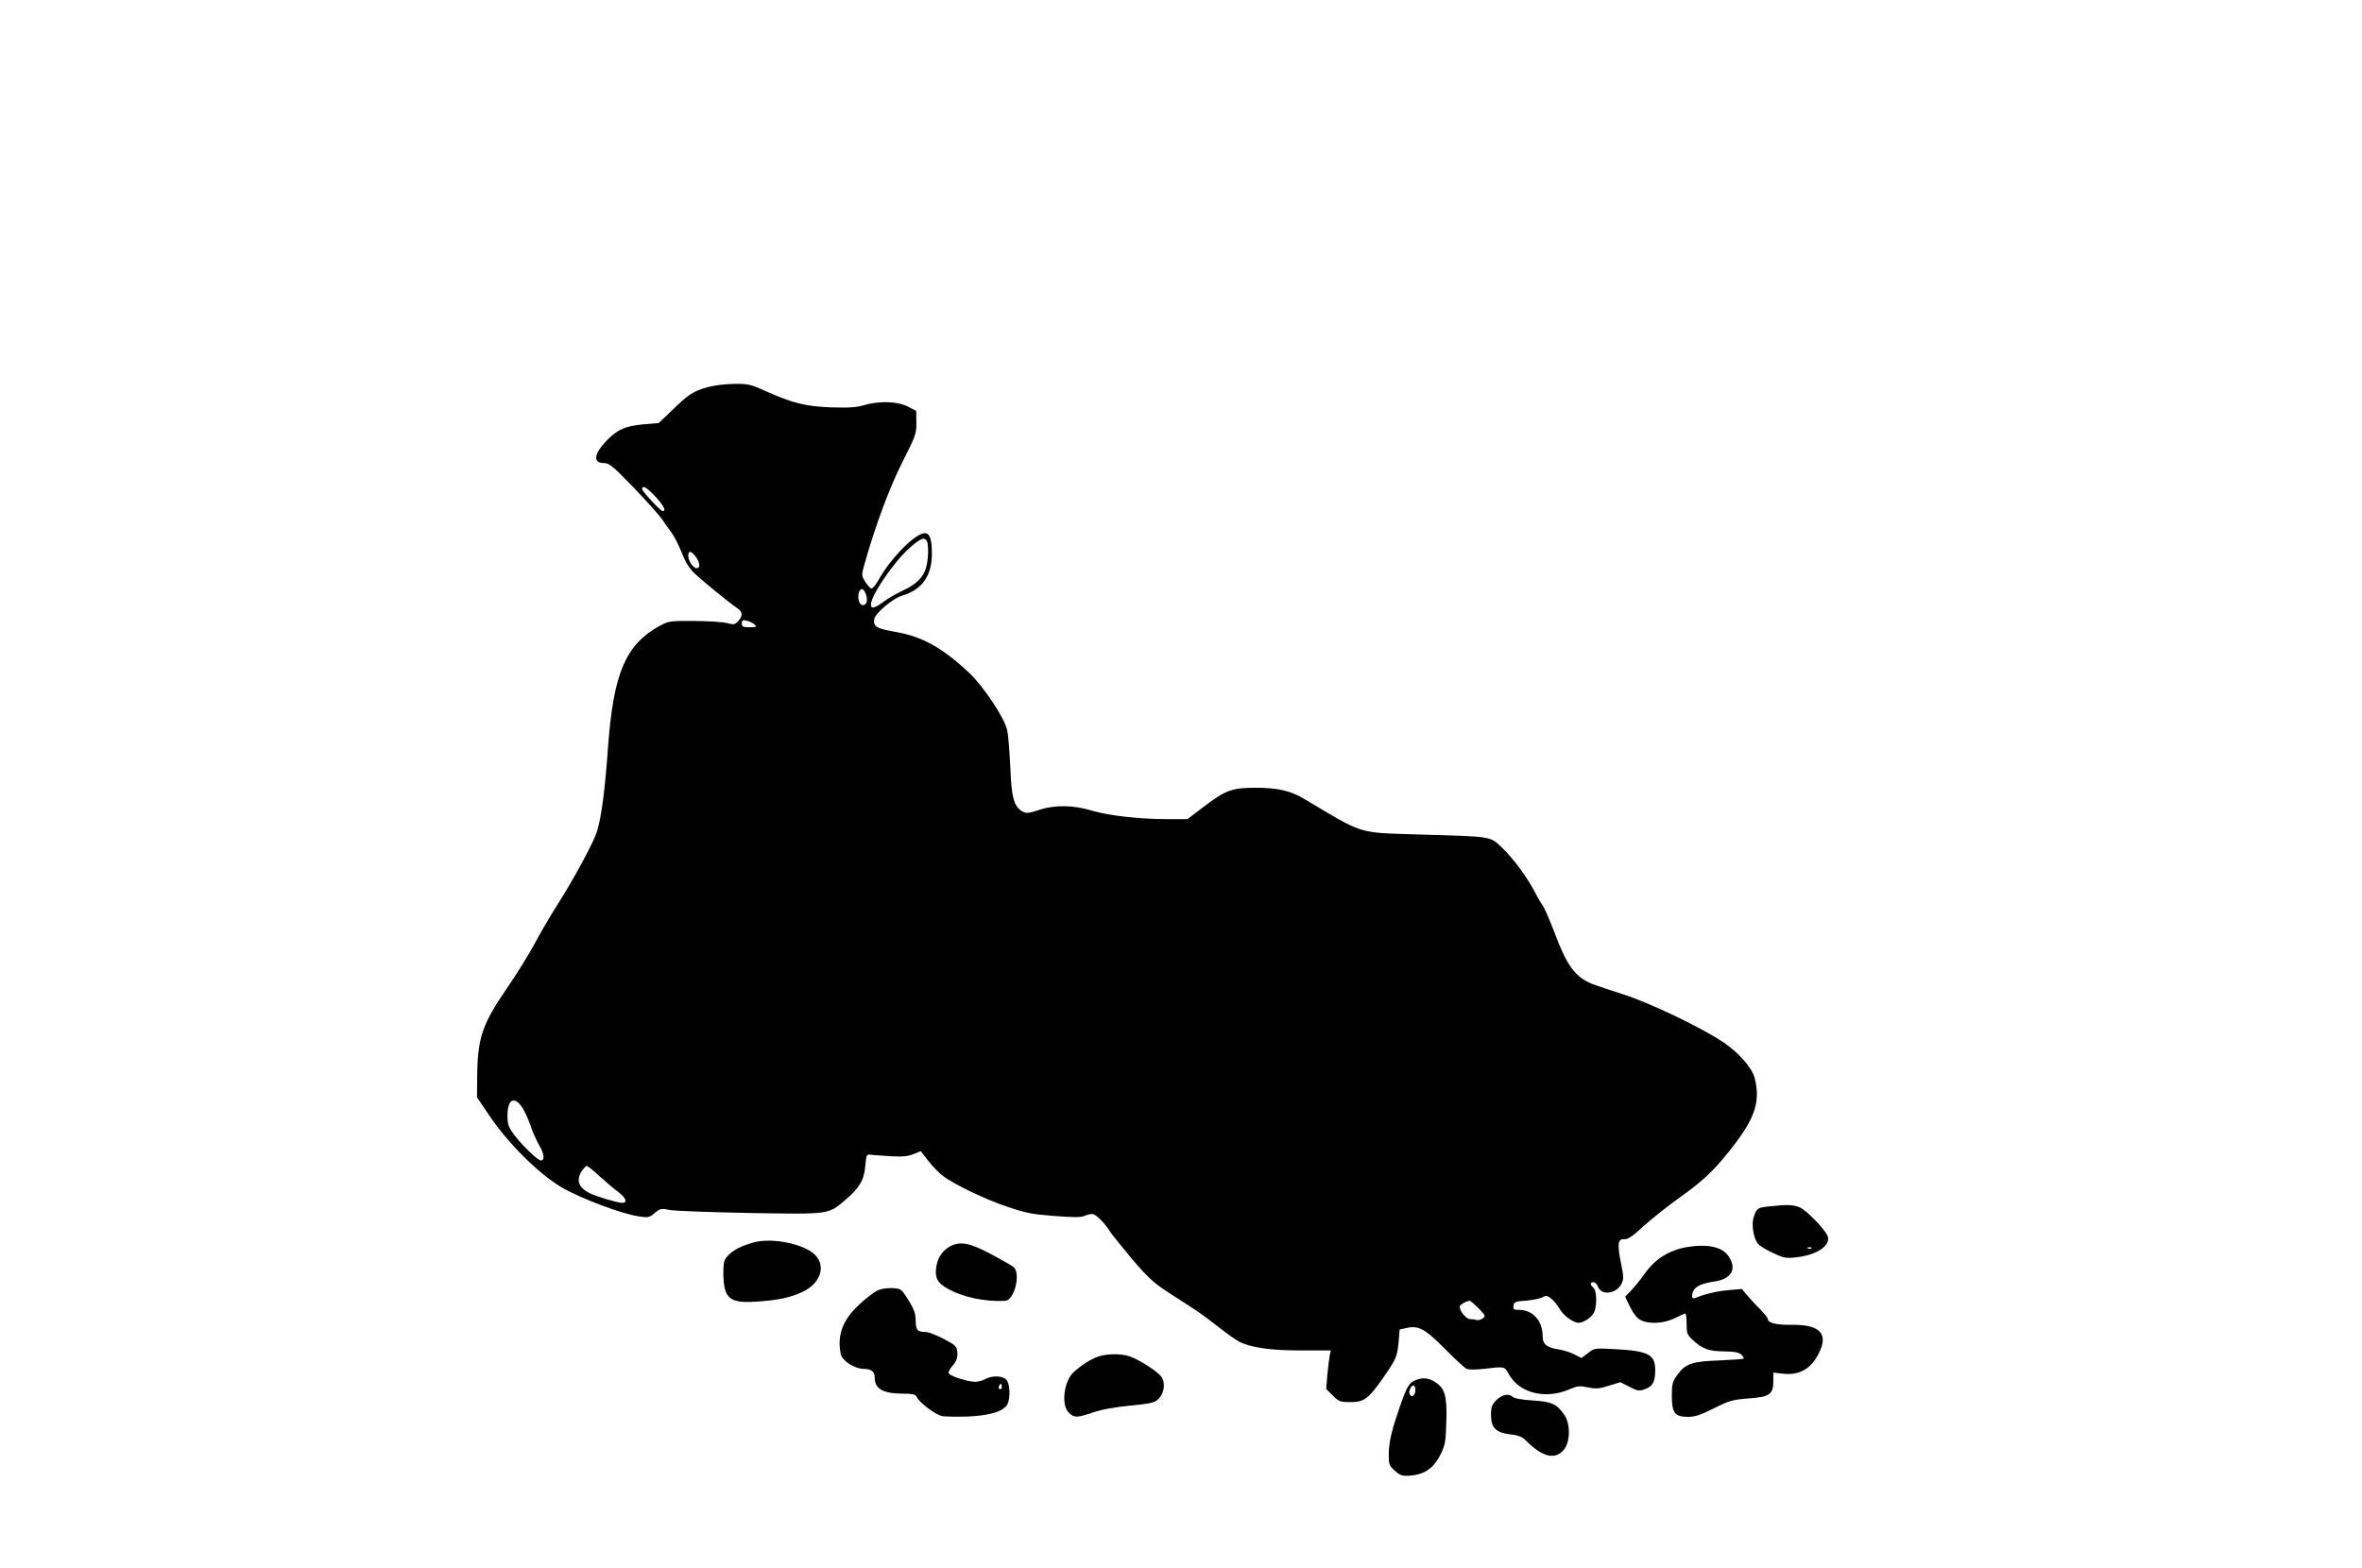 <?xml version="1.0" standalone="no"?>
<!DOCTYPE svg PUBLIC "-//W3C//DTD SVG 20010904//EN"
 "http://www.w3.org/TR/2001/REC-SVG-20010904/DTD/svg10.dtd">
<svg version="1.0" xmlns="http://www.w3.org/2000/svg"
 width="1280pt" height="850pt" viewBox="0 0 1280 850"
 preserveAspectRatio="xMidYMid meet">
<g transform="translate(0,850) scale(0.1,-0.1)"
fill="#000000" stroke="none">
<path d="M3833 6401 c-77 -22 -100 -37 -190 -124 l-73 -70 -82 -7 c-99 -8
-147 -30 -206 -94 -65 -70 -68 -116 -9 -116 28 0 48 -16 160 -132 70 -73 140
-151 155 -173 15 -22 38 -56 53 -75 14 -19 38 -67 54 -107 19 -49 40 -84 69
-111 45 -43 191 -162 231 -188 30 -20 32 -43 5 -71 -17 -19 -24 -20 -57 -11
-21 6 -101 12 -178 12 -137 1 -141 0 -193 -28 -182 -101 -248 -257 -277 -656
-17 -237 -35 -372 -59 -455 -18 -59 -126 -259 -216 -400 -35 -55 -89 -147
-120 -205 -31 -58 -95 -162 -143 -232 -144 -209 -168 -278 -171 -489 l-1 -117
69 -102 c101 -149 264 -311 388 -385 104 -61 332 -147 424 -159 46 -7 54 -5
82 19 30 25 35 26 84 16 29 -5 225 -12 435 -16 430 -7 420 -9 513 70 76 64
103 108 109 184 5 59 8 66 26 62 11 -1 59 -5 108 -8 66 -4 97 -1 127 11 l40
16 41 -53 c22 -28 57 -64 76 -79 62 -47 231 -129 352 -169 98 -34 137 -41 254
-50 102 -8 145 -8 163 0 14 6 33 11 43 11 18 0 66 -47 96 -95 10 -16 65 -84
121 -151 93 -108 115 -128 219 -195 146 -93 157 -101 252 -175 43 -34 92 -68
108 -76 64 -33 170 -48 336 -48 l161 0 -6 -27 c-3 -16 -9 -63 -13 -105 l-6
-77 36 -36 c32 -32 40 -35 95 -35 74 0 97 17 175 128 74 107 78 116 86 196 l6
70 39 8 c64 14 98 -5 204 -111 53 -54 106 -103 117 -109 14 -7 45 -7 95 -2
114 14 113 14 135 -26 57 -106 201 -142 334 -83 39 17 52 18 96 9 43 -9 61 -8
114 9 l62 19 49 -25 c42 -22 53 -24 81 -14 45 16 58 38 59 102 0 87 -35 106
-217 116 -111 6 -113 6 -147 -21 l-36 -27 -37 19 c-21 11 -58 23 -83 27 -67
10 -90 29 -90 70 0 86 -52 145 -130 145 -27 0 -31 3 -28 23 3 20 10 23 68 27
36 3 75 11 88 18 19 11 26 10 46 -5 14 -10 34 -35 46 -55 21 -38 75 -78 105
-78 27 0 72 31 84 57 16 36 14 118 -4 133 -19 16 -19 30 0 30 9 0 20 -11 25
-25 19 -50 101 -38 128 18 11 23 11 40 -3 107 -22 107 -18 136 17 133 20 -1
45 15 105 71 43 39 132 110 197 156 135 96 199 159 304 298 106 142 131 228
101 348 -14 55 -86 138 -168 193 -114 78 -402 216 -541 260 -74 24 -153 50
-175 59 -90 38 -134 99 -199 272 -26 69 -55 136 -65 150 -10 14 -29 46 -41 70
-42 82 -117 184 -177 242 -71 67 -46 63 -463 75 -325 10 -288 -1 -611 192 -75
45 -146 61 -263 61 -131 0 -164 -12 -291 -109 l-80 -61 -110 0 c-153 0 -316
19 -408 46 -101 31 -204 32 -289 3 -52 -17 -65 -19 -86 -8 -47 26 -61 74 -67
241 -4 84 -11 175 -17 201 -14 64 -127 235 -204 308 -145 137 -256 199 -402
224 -103 18 -122 30 -114 70 6 32 100 111 150 126 108 32 162 107 162 227 0
80 -11 112 -39 112 -50 0 -183 -134 -248 -250 -15 -27 -33 -50 -40 -50 -6 0
-21 16 -34 36 -21 35 -21 36 -4 97 57 203 135 414 205 552 72 142 76 154 76
214 l-1 64 -45 23 c-55 29 -155 32 -237 8 -43 -13 -84 -15 -182 -12 -140 6
-203 22 -354 89 -79 36 -94 39 -170 38 -46 0 -109 -8 -144 -18z m-281 -593
c45 -49 60 -78 39 -78 -12 0 -111 107 -111 119 0 24 26 9 72 -41z m1472 -244
c9 -25 7 -95 -5 -139 -15 -55 -53 -92 -128 -127 -36 -17 -85 -45 -109 -64
-111 -84 -67 42 75 219 54 67 124 127 148 127 7 0 16 -7 19 -16z m-1255 -80
c24 -31 28 -64 7 -64 -20 0 -46 39 -46 67 0 30 14 29 39 -3z m924 -207 c11
-33 3 -57 -17 -57 -19 0 -30 34 -22 66 8 31 27 27 39 -9z m-603 -163 c12 -12
9 -14 -28 -14 -36 0 -42 3 -42 21 0 18 4 20 28 14 15 -3 34 -13 42 -21z
m-1246 -2642 c13 -26 29 -65 36 -87 7 -22 26 -64 42 -93 29 -50 31 -82 8 -82
-16 0 -106 87 -145 141 -30 40 -35 55 -35 102 0 101 48 110 94 19z m408 -350
c35 -32 80 -70 101 -85 39 -30 49 -57 19 -57 -25 0 -143 35 -178 53 -58 30
-72 68 -44 115 11 17 24 32 29 32 6 0 39 -26 73 -58z m4761 -714 c38 -39 39
-42 21 -55 -10 -7 -25 -11 -32 -8 -8 3 -24 5 -36 5 -20 0 -56 43 -56 68 0 9
36 30 54 31 4 1 26 -18 49 -41z"/>
<path d="M9588 1961 c-64 -7 -67 -9 -84 -56 -14 -42 -2 -119 24 -148 9 -11 46
-33 81 -49 57 -27 70 -30 125 -23 115 12 192 67 169 118 -18 38 -111 134 -147
151 -35 16 -67 18 -168 7z m229 -227 c-3 -3 -12 -4 -19 -1 -8 3 -5 6 6 6 11 1
17 -2 13 -5z"/>
<path d="M4082 1765 c-67 -19 -109 -41 -138 -72 -20 -21 -24 -37 -24 -87 0
-145 30 -172 184 -161 115 8 177 21 244 52 97 45 129 137 71 199 -58 61 -235
98 -337 69z"/>
<path d="M5148 1744 c-40 -22 -66 -60 -74 -110 -9 -59 5 -87 58 -117 82 -48
205 -74 315 -68 50 2 86 148 46 183 -10 8 -66 40 -124 71 -115 61 -165 70
-221 41z"/>
<path d="M9140 1740 c-95 -17 -169 -63 -226 -142 -20 -29 -53 -70 -72 -90
l-35 -37 27 -56 c17 -35 38 -61 56 -70 46 -24 129 -19 186 10 27 14 52 25 57
25 4 0 7 -25 7 -56 0 -50 3 -59 32 -86 54 -50 86 -62 171 -63 58 -1 82 -6 94
-18 9 -9 15 -19 12 -21 -3 -3 -61 -7 -130 -10 -148 -5 -185 -17 -228 -77 -28
-38 -31 -49 -31 -116 0 -92 16 -113 88 -113 36 0 68 10 139 46 84 42 101 47
189 54 115 8 134 22 134 96 l0 44 53 -6 c77 -9 137 19 177 82 79 126 35 186
-134 183 -80 -1 -126 10 -126 32 0 5 -19 29 -42 53 -24 23 -55 58 -71 76 l-27
33 -73 -6 c-64 -6 -128 -21 -179 -42 -14 -5 -18 -2 -18 11 1 43 37 66 122 78
92 14 122 68 75 137 -34 51 -116 68 -227 49z"/>
<path d="M4753 1504 c-17 -9 -59 -40 -91 -70 -94 -85 -127 -169 -106 -273 8
-37 75 -81 126 -81 39 0 58 -15 58 -46 0 -61 43 -87 147 -88 57 0 74 -4 80
-17 15 -32 103 -98 139 -105 19 -3 84 -4 142 -2 116 5 191 28 211 66 18 34 14
116 -7 135 -23 21 -78 21 -112 2 -14 -8 -38 -14 -53 -15 -44 0 -147 33 -147
49 0 7 11 27 26 43 19 23 24 40 22 67 -3 33 -8 39 -73 73 -38 21 -83 38 -100
38 -44 1 -52 10 -53 63 0 37 -9 61 -39 110 -39 61 -39 62 -88 65 -30 1 -63 -4
-82 -14z m673 -531 c-10 -10 -19 5 -10 18 6 11 8 11 12 0 2 -7 1 -15 -2 -18z"/>
<path d="M5949 1146 c-40 -14 -90 -46 -132 -85 -51 -47 -67 -174 -27 -216 29
-31 46 -31 134 -1 45 16 118 29 201 37 110 11 133 16 152 35 33 33 40 89 16
122 -22 30 -119 92 -172 110 -44 16 -127 15 -172 -2z"/>
<path d="M7671 1019 c-34 -14 -46 -33 -80 -129 -48 -138 -64 -201 -65 -268 -1
-60 1 -65 33 -94 31 -27 39 -30 87 -26 75 6 125 42 161 115 25 52 28 70 31
180 4 139 -8 179 -63 213 -35 22 -66 24 -104 9z m-1 -53 c0 -29 -19 -44 -30
-25 -9 14 5 49 20 49 6 0 10 -11 10 -24z"/>
<path d="M8109 911 c-24 -25 -29 -37 -29 -81 0 -69 25 -95 105 -105 47 -5 65
-13 89 -38 85 -85 154 -101 200 -46 36 42 37 139 4 189 -42 60 -67 72 -172 79
-55 3 -100 11 -108 19 -21 21 -58 13 -89 -17z"/>
</g>
</svg>
